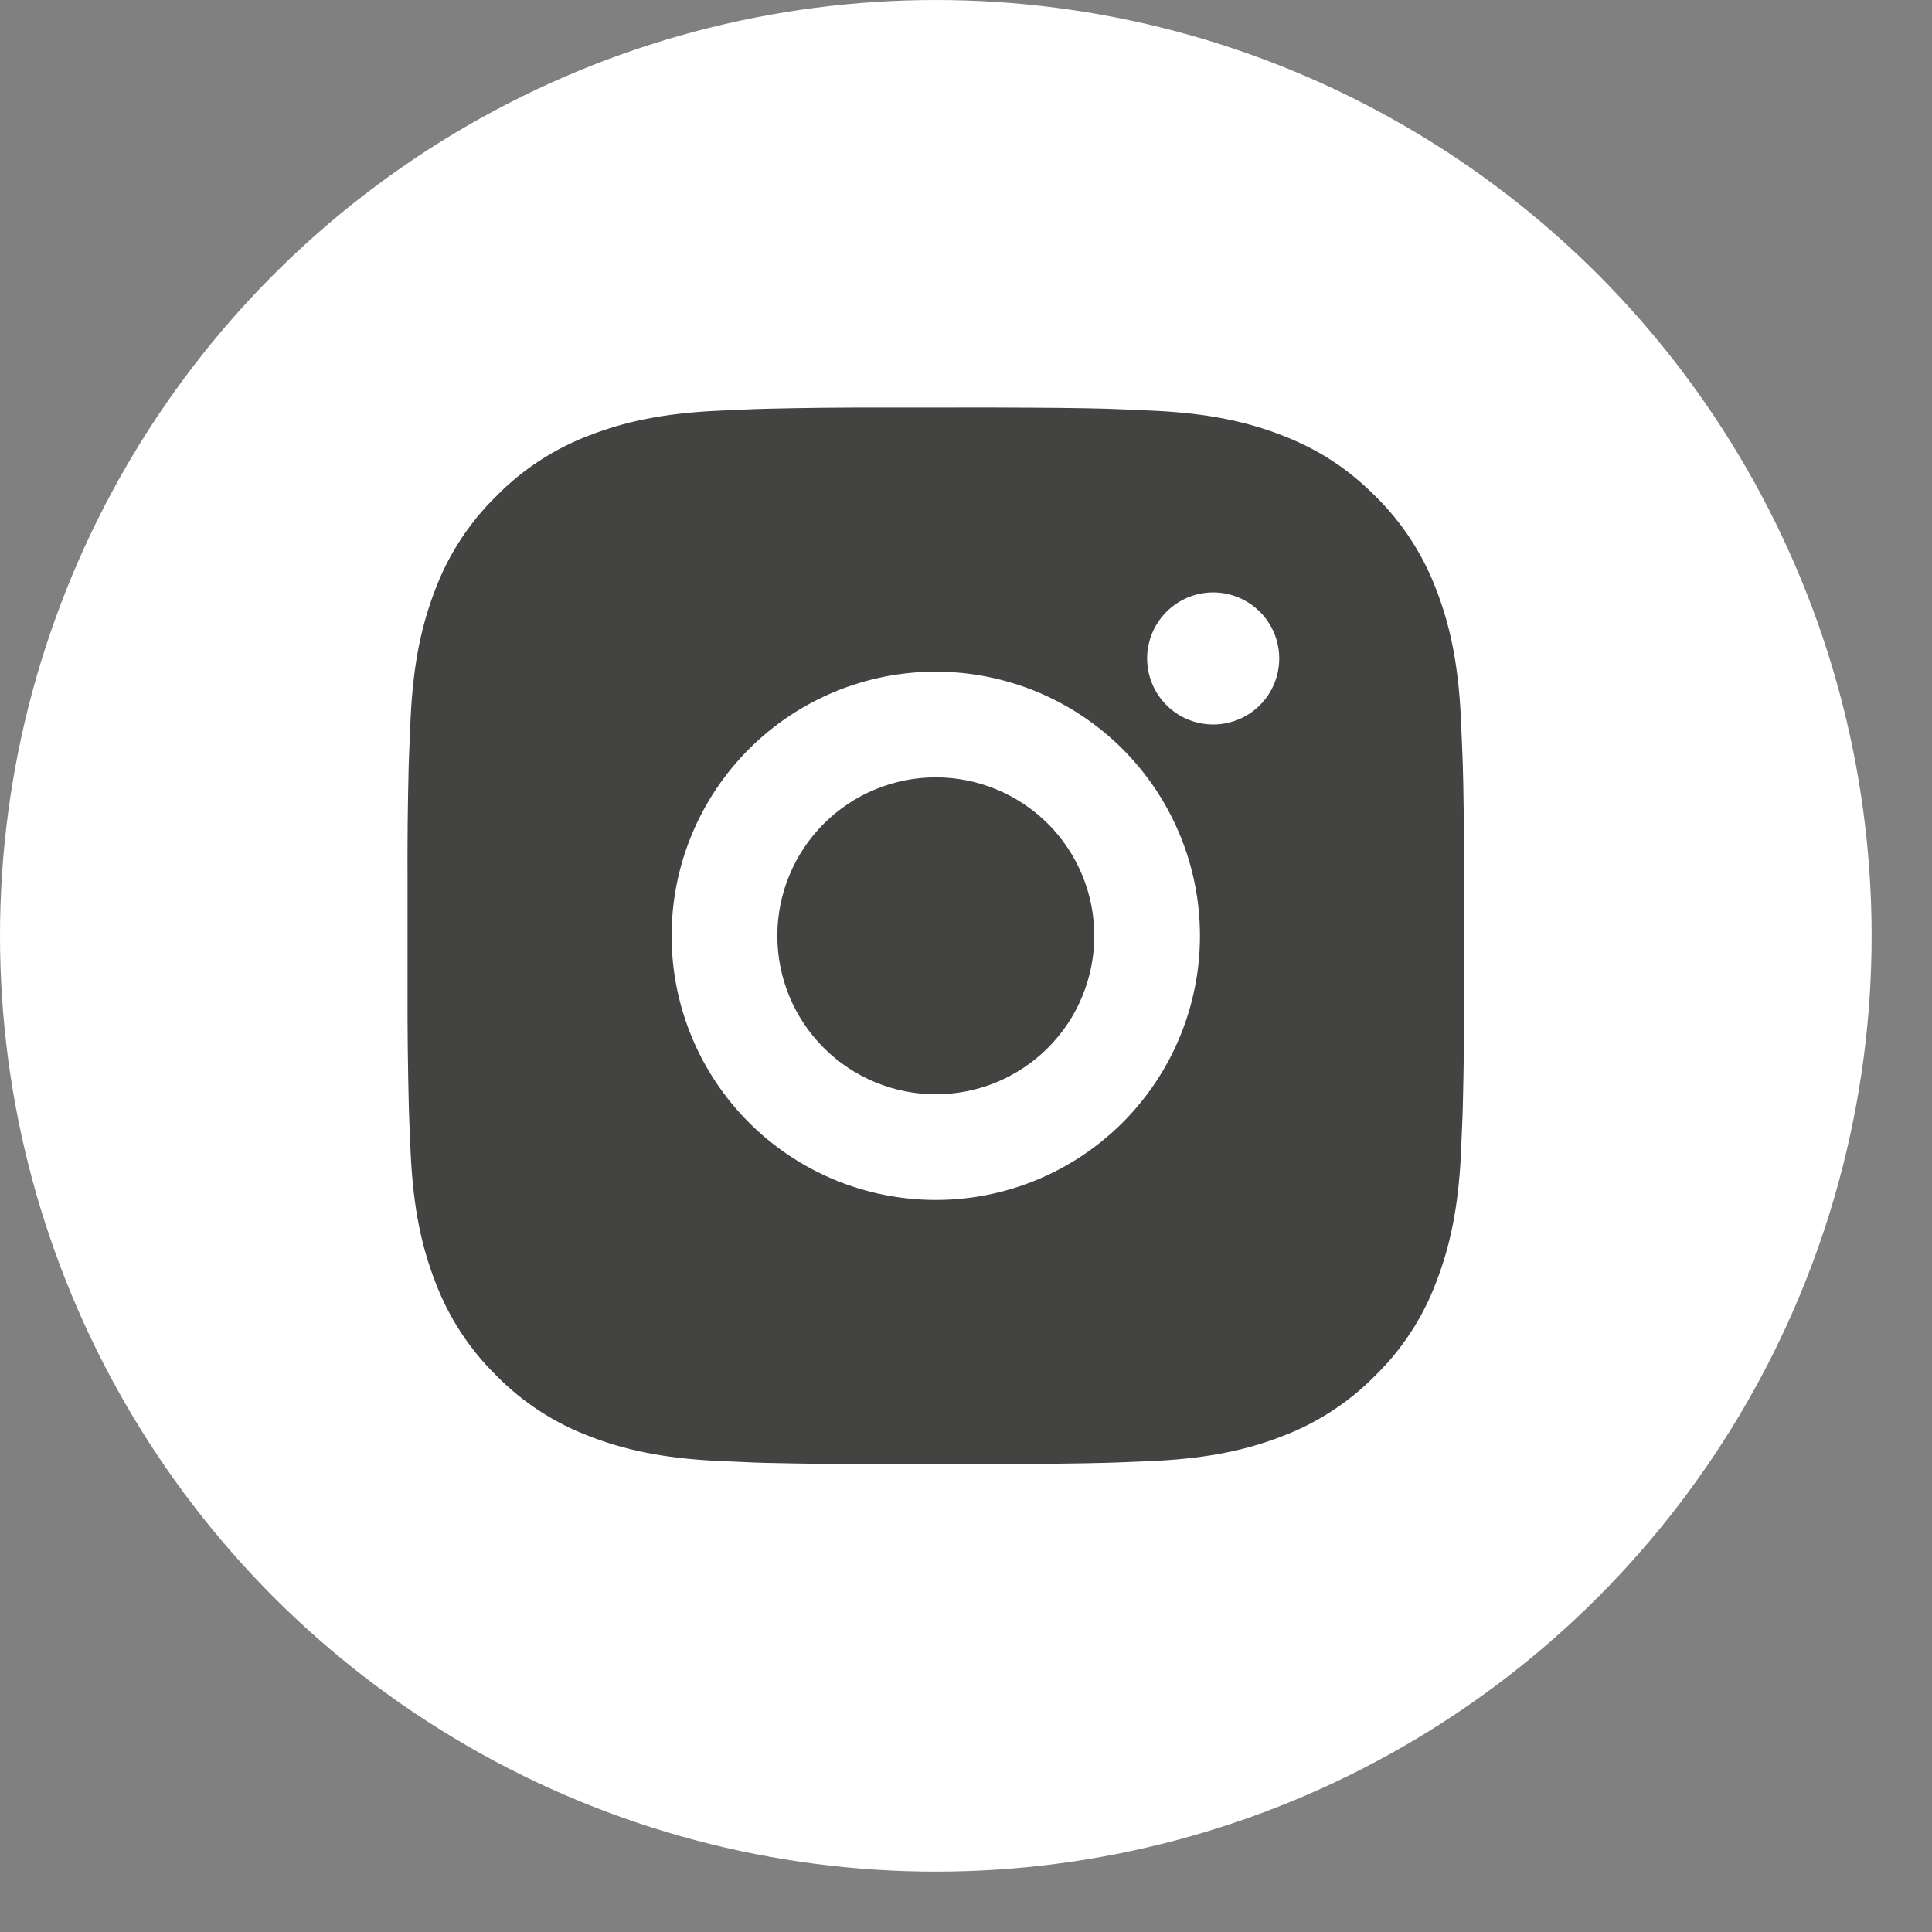 <svg width="32" height="32" viewBox="0 0 32 32" fill="none" xmlns="http://www.w3.org/2000/svg">
<rect x="0" y="0" width="32" height="32" fill="#808080" stroke="none"/>
<circle cx="15.5" cy="15.5" r="15" fill="white" stroke="white"/>
<path d="M16.399 6.75C17.383 6.753 17.883 6.758 18.314 6.77L18.484 6.776C18.68 6.783 18.873 6.792 19.107 6.803C20.038 6.846 20.673 6.993 21.231 7.209C21.808 7.432 22.295 7.733 22.781 8.218C23.226 8.656 23.57 9.185 23.79 9.769C24.006 10.326 24.153 10.961 24.197 11.893C24.207 12.126 24.216 12.319 24.223 12.516L24.229 12.686C24.242 13.117 24.247 13.616 24.249 14.601L24.25 15.253V16.399C24.252 17.038 24.245 17.676 24.229 18.314L24.224 18.484C24.217 18.681 24.208 18.874 24.198 19.107C24.154 20.039 24.005 20.673 23.79 21.231C23.571 21.816 23.227 22.345 22.781 22.782C22.344 23.227 21.815 23.571 21.231 23.791C20.673 24.007 20.038 24.154 19.107 24.198C18.899 24.207 18.692 24.216 18.484 24.224L18.314 24.229C17.883 24.241 17.383 24.247 16.399 24.249L15.746 24.25H14.601C13.962 24.252 13.324 24.245 12.685 24.23L12.516 24.225C12.308 24.217 12.1 24.208 11.893 24.198C10.962 24.154 10.326 24.007 9.768 23.791C9.184 23.571 8.655 23.227 8.219 22.782C7.773 22.345 7.429 21.815 7.209 21.231C6.993 20.674 6.846 20.039 6.802 19.107C6.792 18.899 6.784 18.692 6.776 18.484L6.771 18.314C6.755 17.676 6.748 17.038 6.75 16.399V14.601C6.747 13.962 6.753 13.324 6.769 12.686L6.775 12.516C6.782 12.319 6.791 12.126 6.801 11.893C6.845 10.961 6.992 10.327 7.208 9.769C7.428 9.184 7.773 8.655 8.22 8.218C8.656 7.773 9.185 7.429 9.768 7.209C10.326 6.993 10.961 6.846 11.893 6.803C12.126 6.792 12.32 6.783 12.516 6.776L12.685 6.771C13.324 6.755 13.962 6.749 14.6 6.751L16.399 6.75ZM15.499 11.125C14.339 11.125 13.226 11.586 12.406 12.406C11.585 13.227 11.124 14.34 11.124 15.5C11.124 16.66 11.585 17.773 12.406 18.594C13.226 19.414 14.339 19.875 15.499 19.875C16.66 19.875 17.773 19.414 18.593 18.594C19.414 17.773 19.875 16.66 19.875 15.5C19.875 14.34 19.414 13.227 18.593 12.406C17.773 11.586 16.66 11.125 15.499 11.125ZM15.499 12.875C15.844 12.875 16.186 12.943 16.504 13.075C16.823 13.207 17.112 13.4 17.356 13.643C17.6 13.887 17.793 14.177 17.925 14.495C18.057 14.813 18.125 15.155 18.125 15.5C18.125 15.844 18.057 16.186 17.925 16.504C17.794 16.823 17.6 17.112 17.356 17.356C17.113 17.6 16.823 17.793 16.505 17.925C16.186 18.057 15.845 18.125 15.5 18.125C14.804 18.125 14.136 17.848 13.644 17.356C13.152 16.864 12.875 16.196 12.875 15.5C12.875 14.804 13.152 14.136 13.644 13.644C14.136 13.152 14.804 12.875 15.5 12.875M20.094 9.812C19.804 9.812 19.526 9.928 19.321 10.133C19.116 10.338 19 10.616 19 10.906C19 11.196 19.116 11.475 19.321 11.68C19.526 11.885 19.804 12 20.094 12C20.384 12 20.662 11.885 20.868 11.68C21.073 11.475 21.188 11.196 21.188 10.906C21.188 10.616 21.073 10.338 20.868 10.133C20.662 9.928 20.384 9.812 20.094 9.812Z" fill="#434441"/>
</svg>
